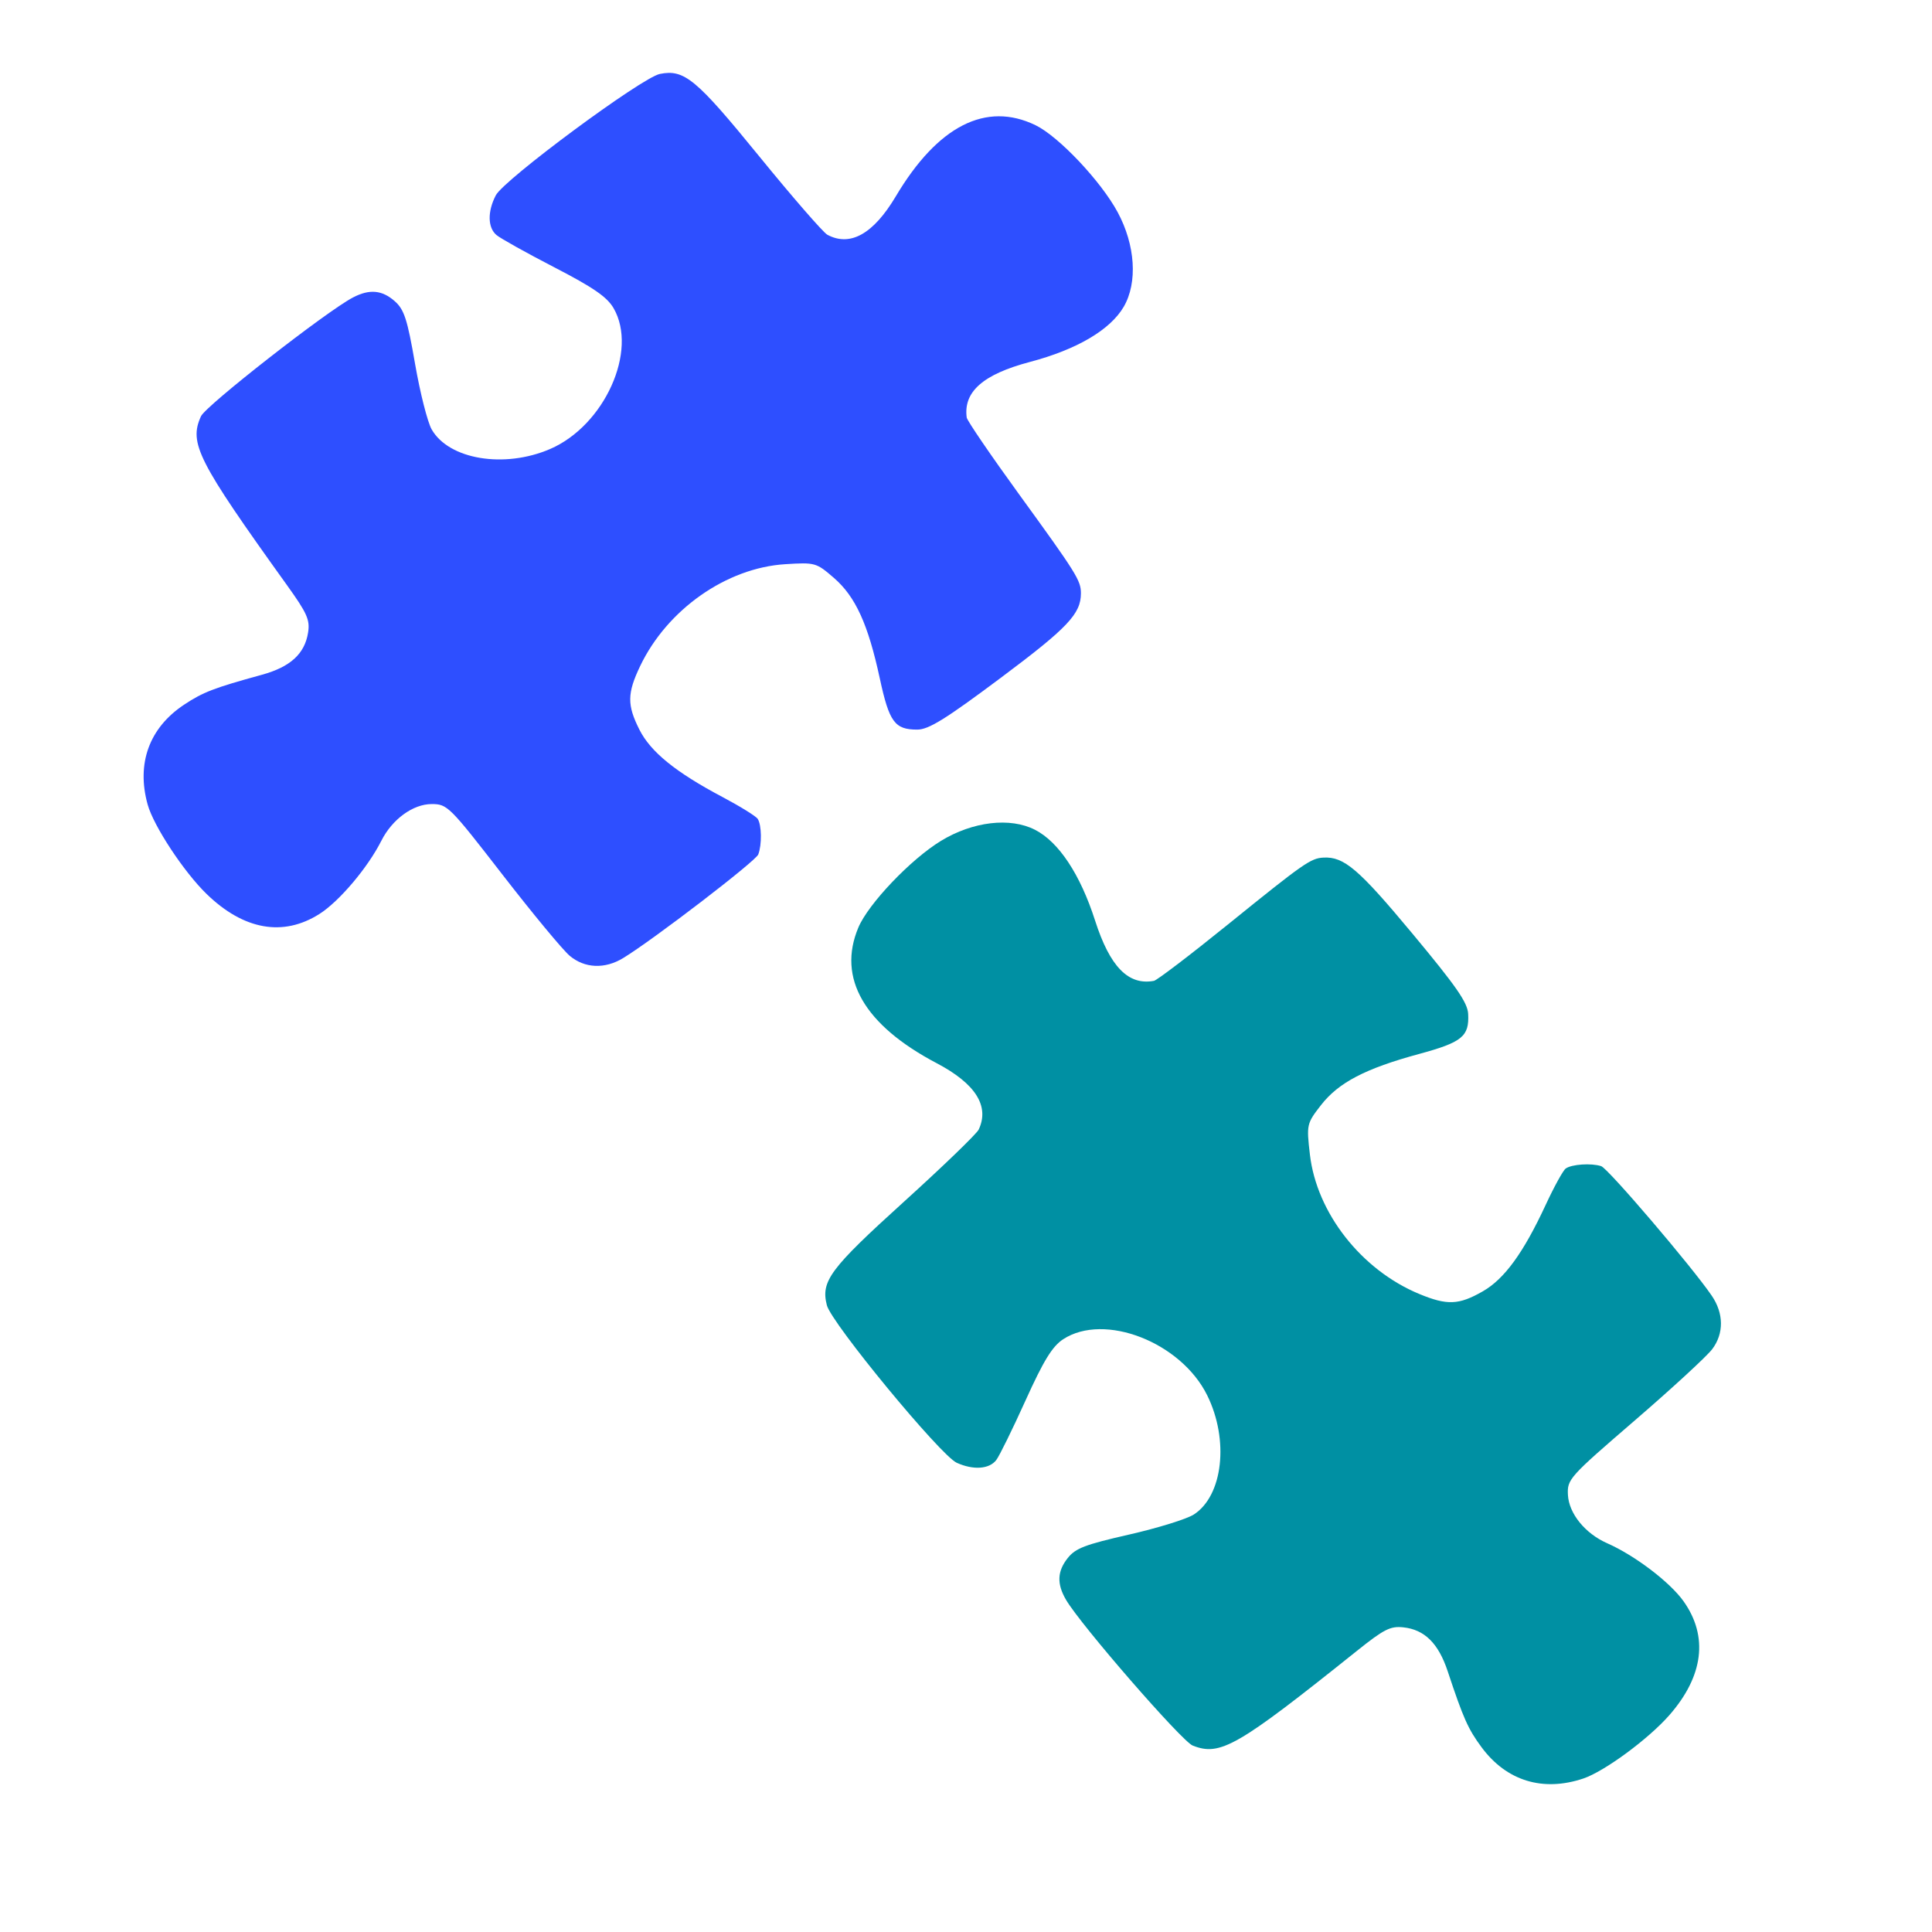 <svg version="1.1" width="100" height="100" xmlns="http://www.w3.org/2000/svg" style="background-color: rgb(255, 218, 184);" viewBox="0 0 100 100"><svg height="100" viewBox="0 0 100 100" width="100" version="1.1" data-fname="juego-puzzle_3.svg" ica="0" style="background-color: rgb(255, 218, 184);"><g transform="translate(1,-5) scale(0.64,0.64) rotate(0,50,50)" scale="0.64" xtranslate="1" ytranslate="-5"><path style="fill: rgb(46, 79, 255);" d="m44.504 85.104c-.555-.467-2.998-3.417-5.429-6.556-4.29-5.539-4.459-5.707-5.725-5.707-1.51 0-3.192 1.226-4.07 2.966-1.1 2.18-3.406 4.905-5.01 5.923-2.938 1.863-6.126 1.296-9.132-1.625-1.836-1.785-4.277-5.49-4.759-7.226-.923-3.323.131-6.209 2.95-8.077 1.533-1.016 2.405-1.351 6.295-2.42 2.29-.63 3.455-1.691 3.728-3.399.166-1.039-.067-1.564-1.715-3.86-7.221-10.059-7.937-11.467-6.943-13.649.391-.858 10.163-8.494 12.291-9.604 1.337-.698 2.357-.605 3.385.307.758.673 1.012 1.458 1.634 5.05.405 2.339 1.011 4.731 1.347 5.316 1.397 2.435 5.872 3.176 9.569 1.586 4.403-1.894 7.136-7.95 5.141-11.393-.526-.907-1.631-1.669-4.794-3.305-2.261-1.169-4.368-2.345-4.681-2.613-.709-.605-.73-1.896-.053-3.205.661-1.278 11.811-9.529 13.272-9.821 1.974-.395 2.931.399 8.023 6.649 2.702 3.317 5.189 6.179 5.525 6.359 1.847.989 3.724-.066 5.534-3.11 3.389-5.699 7.295-7.689 11.294-5.754 1.873.907 5.288 4.521 6.644 7.032 1.435 2.658 1.632 5.7.495 7.653-1.087 1.868-3.794 3.461-7.583 4.462-3.791 1.002-5.394 2.41-5.117 4.498.033.25 1.943 3.049 4.244 6.22 4.634 6.385 4.993 6.96 4.993 7.992 0 1.666-1.065 2.79-6.483 6.84-4.475 3.345-5.831 4.186-6.755 4.186-1.822 0-2.264-.604-3.027-4.136-.95-4.399-1.966-6.623-3.719-8.139-1.424-1.231-1.51-1.255-3.936-1.102-4.751.299-9.543 3.666-11.727 8.239-1.054 2.208-1.065 3.152-.056 5.149.909 1.799 2.941 3.445 6.719 5.444 1.421.752 2.7 1.546 2.844 1.765.323.494.348 2.09.045 2.878-.209.545-8.476 6.886-10.922 8.377-1.49.909-3.116.838-4.336-.188z" idkol="ikol0"/></g></svg><svg height="100" viewBox="0 0 100 100" width="100" version="1.1" data-fname="juego-puzzle_3.svg" ica="1" style="background-color: rgb(255, 218, 184);"><g transform="translate(34,35.5) scale(0.64,0.64) rotate(267,50,50)" scale="0.64" xtranslate="34" ytranslate="35.5"><path style="fill: rgb(0, 144, 163);" d="m44.504 85.104c-.555-.467-2.998-3.417-5.429-6.556-4.29-5.539-4.459-5.707-5.725-5.707-1.51 0-3.192 1.226-4.07 2.966-1.1 2.18-3.406 4.905-5.01 5.923-2.938 1.863-6.126 1.296-9.132-1.625-1.836-1.785-4.277-5.49-4.759-7.226-.923-3.323.131-6.209 2.95-8.077 1.533-1.016 2.405-1.351 6.295-2.42 2.29-.63 3.455-1.691 3.728-3.399.166-1.039-.067-1.564-1.715-3.86-7.221-10.059-7.937-11.467-6.943-13.649.391-.858 10.163-8.494 12.291-9.604 1.337-.698 2.357-.605 3.385.307.758.673 1.012 1.458 1.634 5.05.405 2.339 1.011 4.731 1.347 5.316 1.397 2.435 5.872 3.176 9.569 1.586 4.403-1.894 7.136-7.95 5.141-11.393-.526-.907-1.631-1.669-4.794-3.305-2.261-1.169-4.368-2.345-4.681-2.613-.709-.605-.73-1.896-.053-3.205.661-1.278 11.811-9.529 13.272-9.821 1.974-.395 2.931.399 8.023 6.649 2.702 3.317 5.189 6.179 5.525 6.359 1.847.989 3.724-.066 5.534-3.11 3.389-5.699 7.295-7.689 11.294-5.754 1.873.907 5.288 4.521 6.644 7.032 1.435 2.658 1.632 5.7.495 7.653-1.087 1.868-3.794 3.461-7.583 4.462-3.791 1.002-5.394 2.41-5.117 4.498.033.25 1.943 3.049 4.244 6.22 4.634 6.385 4.993 6.96 4.993 7.992 0 1.666-1.065 2.79-6.483 6.84-4.475 3.345-5.831 4.186-6.755 4.186-1.822 0-2.264-.604-3.027-4.136-.95-4.399-1.966-6.623-3.719-8.139-1.424-1.231-1.51-1.255-3.936-1.102-4.751.299-9.543 3.666-11.727 8.239-1.054 2.208-1.065 3.152-.056 5.149.909 1.799 2.941 3.445 6.719 5.444 1.421.752 2.7 1.546 2.844 1.765.323.494.348 2.09.045 2.878-.209.545-8.476 6.886-10.922 8.377-1.49.909-3.116.838-4.336-.188z" idkol="ikol0"/></g></svg></svg>